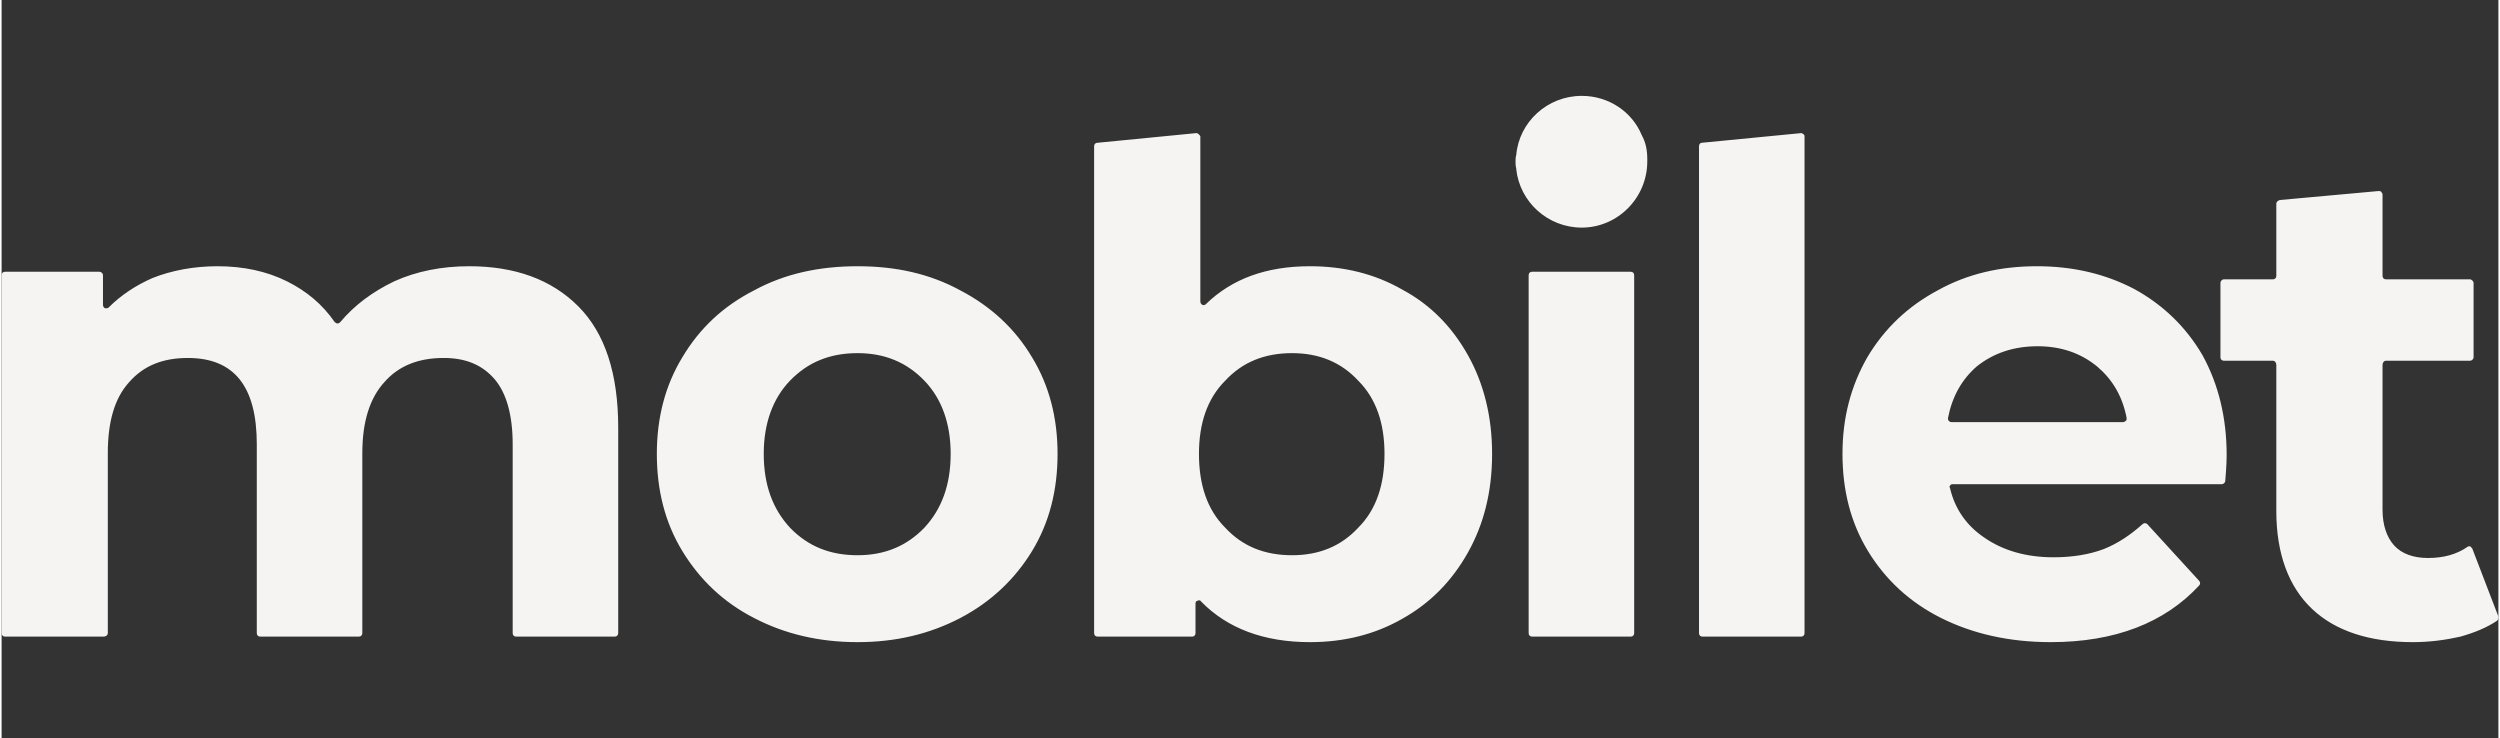 <?xml version="1.0" encoding="UTF-8"?>
<!DOCTYPE svg PUBLIC "-//W3C//DTD SVG 1.0//EN" "http://www.w3.org/TR/2001/REC-SVG-20010904/DTD/svg10.dtd">
<!-- Creator: CorelDRAW 2018 (64-Bit) -->
<svg xmlns="http://www.w3.org/2000/svg" xml:space="preserve" width="271px" height="80px" version="1.0" style="shape-rendering:geometricPrecision; text-rendering:geometricPrecision; image-rendering:optimizeQuality; fill-rule:evenodd; clip-rule:evenodd"
viewBox="0 0 36.2 10.7"
 xmlns:xlink="http://www.w3.org/1999/xlink">
 <rect x="0" y="0" width="36.2" height="10.7" fill="#333333" stroke="none"/>
 <defs>
  <style type="text/css">
   <![CDATA[
    .fil0 {fill:none}
    .fil1 {fill:#F5F4F2;fill-rule:nonzero}
   ]]>
  </style>
 </defs>
 <g id="Warstwa_x0020_1">
  <g id="_2143667780384">
   <rect class="fil0" width="36.2" height="10.7"/>
   <path class="fil1" d="M8.36 4.44c0.39,0.39 0.58,0.98 0.58,1.76l0 2.98c0,0.03 -0.02,0.05 -0.05,0.05l-1.43 0c-0.03,0 -0.05,-0.02 -0.05,-0.05l0 -2.74c0,-0.42 -0.09,-0.74 -0.26,-0.94 -0.18,-0.21 -0.42,-0.31 -0.74,-0.31 -0.36,0 -0.65,0.11 -0.86,0.35 -0.21,0.23 -0.32,0.57 -0.32,1.03l0 2.61c0,0.03 -0.02,0.05 -0.05,0.05l-1.43 0c-0.03,0 -0.05,-0.02 -0.05,-0.05l0 -2.74c0,-0.84 -0.33,-1.25 -1,-1.25 -0.36,0 -0.64,0.11 -0.85,0.35 -0.21,0.23 -0.31,0.57 -0.31,1.03l0 2.61c0,0.03 -0.03,0.05 -0.06,0.05l-1.43 0c-0.03,0 -0.05,-0.02 -0.05,-0.05l0 -5.19c0,-0.03 0.02,-0.05 0.05,-0.05l1.37 0c0.02,0 0.05,0.02 0.05,0.05l0 0.43c0,0.02 0.01,0.04 0.03,0.05 0.02,0 0.04,0 0.05,-0.01 0.18,-0.18 0.39,-0.32 0.64,-0.43 0.28,-0.11 0.6,-0.17 0.94,-0.17 0.37,0 0.71,0.07 1.01,0.22 0.28,0.14 0.51,0.33 0.69,0.59 0.01,0.01 0.03,0.02 0.04,0.02 0.02,0 0.03,-0.01 0.04,-0.02 0.21,-0.25 0.47,-0.44 0.78,-0.59 0.33,-0.15 0.7,-0.22 1.09,-0.22 0.66,0 1.19,0.19 1.58,0.58zm11.31 3.21c0.26,-0.26 0.38,-0.62 0.38,-1.07 0,-0.44 -0.12,-0.8 -0.38,-1.06 -0.25,-0.27 -0.57,-0.4 -0.96,-0.4 -0.4,0 -0.72,0.13 -0.97,0.4 -0.26,0.26 -0.38,0.62 -0.38,1.06 0,0.45 0.12,0.81 0.38,1.07 0.25,0.27 0.57,0.4 0.97,0.4 0.39,0 0.71,-0.13 0.96,-0.4zm16.51 1.35c-0.15,0.1 -0.32,0.17 -0.53,0.23 -0.22,0.05 -0.45,0.08 -0.69,0.08 -0.63,0 -1.12,-0.16 -1.46,-0.48 -0.34,-0.32 -0.52,-0.8 -0.52,-1.42l0 -2.12c0,-0.03 -0.02,-0.06 -0.05,-0.06l-0.71 0c-0.03,0 -0.05,-0.02 -0.05,-0.05l0 -1.08c0,-0.02 0.02,-0.05 0.05,-0.05l0.71 0c0.03,0 0.05,-0.02 0.05,-0.05l0 -1.05c0,-0.02 0.02,-0.04 0.05,-0.05l1.43 -0.13c0.02,0 0.03,0 0.04,0.01 0.01,0.01 0.02,0.03 0.02,0.04l0 1.18c0,0.03 0.02,0.05 0.05,0.05l1.22 0c0.02,0 0.05,0.03 0.05,0.05l0 1.08c0,0.03 -0.03,0.05 -0.05,0.05l-1.22 0c-0.03,0 -0.05,0.03 -0.05,0.06l0 2.1c0,0.22 0.06,0.4 0.17,0.52 0.11,0.12 0.28,0.18 0.49,0.18 0.22,0 0.41,-0.05 0.57,-0.16 0.01,-0.01 0.02,-0.01 0.04,-0.01 0.01,0.01 0.02,0.02 0.03,0.03l0.38 0.99c0,0.02 0,0.04 -0.02,0.06zm-7.54 -3.69c-0.22,0.19 -0.36,0.44 -0.42,0.75 0,0.02 0,0.03 0.01,0.04 0.01,0.01 0.02,0.02 0.04,0.02l2.49 0c0.01,0 0.03,-0.01 0.04,-0.02 0.01,-0.01 0.01,-0.02 0.01,-0.04 -0.06,-0.31 -0.2,-0.55 -0.42,-0.74 -0.24,-0.2 -0.53,-0.3 -0.87,-0.3 -0.35,0 -0.64,0.1 -0.88,0.29zm3.55 1.71l-3.9 0c-0.01,0 -0.03,0 -0.04,0.02 -0.01,0.01 -0.01,0.02 0,0.04 0.07,0.3 0.24,0.54 0.49,0.71 0.27,0.19 0.61,0.29 1.01,0.29 0.27,0 0.52,-0.04 0.73,-0.12 0.2,-0.08 0.38,-0.2 0.56,-0.36 0.02,-0.02 0.05,-0.02 0.07,0l0.75 0.82c0.02,0.02 0.02,0.05 0,0.07 -0.5,0.54 -1.22,0.82 -2.15,0.82 -0.6,0 -1.13,-0.12 -1.59,-0.35 -0.46,-0.23 -0.81,-0.56 -1.06,-0.97 -0.25,-0.41 -0.37,-0.88 -0.37,-1.41 0,-0.52 0.12,-0.98 0.36,-1.4 0.25,-0.42 0.59,-0.74 1.02,-0.97 0.43,-0.24 0.91,-0.35 1.44,-0.35 0.52,0 0.99,0.11 1.41,0.33 0.42,0.23 0.75,0.55 0.99,0.96 0.23,0.42 0.35,0.9 0.35,1.45 0,0.02 0,0.14 -0.02,0.37 0,0.03 -0.03,0.05 -0.05,0.05zm-7.54 -4.95l1.44 -0.14c0.01,0 0.03,0.01 0.04,0.02 0.01,0.01 0.01,0.02 0.01,0.03l0 7.2c0,0.03 -0.02,0.05 -0.05,0.05l-1.43 0c-0.03,0 -0.05,-0.02 -0.05,-0.05l0 -7.06c0,-0.03 0.02,-0.05 0.04,-0.05zm-0.79 0.27l0 -0.01 0 -0.02c0,-0.13 -0.02,-0.24 -0.08,-0.35 -0.14,-0.34 -0.48,-0.57 -0.87,-0.57 -0.5,0 -0.91,0.38 -0.95,0.86 -0.01,0.03 -0.01,0.06 -0.01,0.09 0,0.03 0,0.07 0.01,0.1l0 0 0 0.01 0 0c0.05,0.48 0.46,0.85 0.95,0.85 0.52,0 0.95,-0.43 0.95,-0.96zm-1.67 1.6l1.43 0c0.03,0 0.05,0.02 0.05,0.05l0 5.19c0,0.03 -0.02,0.05 -0.05,0.05l-1.43 0c-0.03,0 -0.05,-0.02 -0.05,-0.05l0 -5.19c0,-0.03 0.02,-0.05 0.05,-0.05zm-1.88 0.26c0.41,0.22 0.72,0.54 0.95,0.95 0.23,0.41 0.35,0.89 0.35,1.43 0,0.55 -0.12,1.02 -0.35,1.43 -0.23,0.41 -0.54,0.73 -0.95,0.96 -0.4,0.23 -0.85,0.34 -1.34,0.34 -0.67,0 -1.2,-0.2 -1.58,-0.59 -0.01,-0.02 -0.03,-0.02 -0.05,-0.01 -0.02,0 -0.03,0.02 -0.03,0.04l0 0.43c0,0.03 -0.02,0.05 -0.05,0.05l-1.37 0c-0.03,0 -0.05,-0.02 -0.05,-0.05l0 -7.06c0,-0.03 0.02,-0.05 0.05,-0.05l1.43 -0.14c0.02,0 0.03,0.01 0.04,0.02 0.01,0.01 0.02,0.02 0.02,0.03l0 2.39c0,0.02 0.01,0.04 0.03,0.05 0.02,0.01 0.04,0 0.05,-0.01 0.38,-0.37 0.88,-0.55 1.51,-0.55 0.49,0 0.94,0.11 1.34,0.34zm-6.93 3.45c0.25,-0.27 0.38,-0.62 0.38,-1.07 0,-0.44 -0.13,-0.8 -0.38,-1.06 -0.26,-0.27 -0.58,-0.4 -0.97,-0.4 -0.4,0 -0.72,0.13 -0.98,0.4 -0.25,0.26 -0.38,0.62 -0.38,1.06 0,0.45 0.13,0.8 0.38,1.07 0.26,0.27 0.58,0.4 0.98,0.4 0.39,0 0.71,-0.13 0.97,-0.4zm-2.47 1.31c-0.45,-0.23 -0.79,-0.56 -1.04,-0.97 -0.25,-0.41 -0.37,-0.88 -0.37,-1.41 0,-0.52 0.12,-0.99 0.37,-1.4 0.25,-0.42 0.59,-0.74 1.04,-0.97 0.44,-0.24 0.94,-0.35 1.5,-0.35 0.56,0 1.05,0.11 1.49,0.35 0.44,0.23 0.79,0.55 1.04,0.97 0.25,0.41 0.37,0.88 0.37,1.4 0,0.53 -0.12,1 -0.37,1.41 -0.25,0.41 -0.6,0.74 -1.04,0.97 -0.44,0.23 -0.93,0.35 -1.49,0.35 -0.56,0 -1.06,-0.12 -1.5,-0.35z"/>
  </g>
 </g>
</svg>
